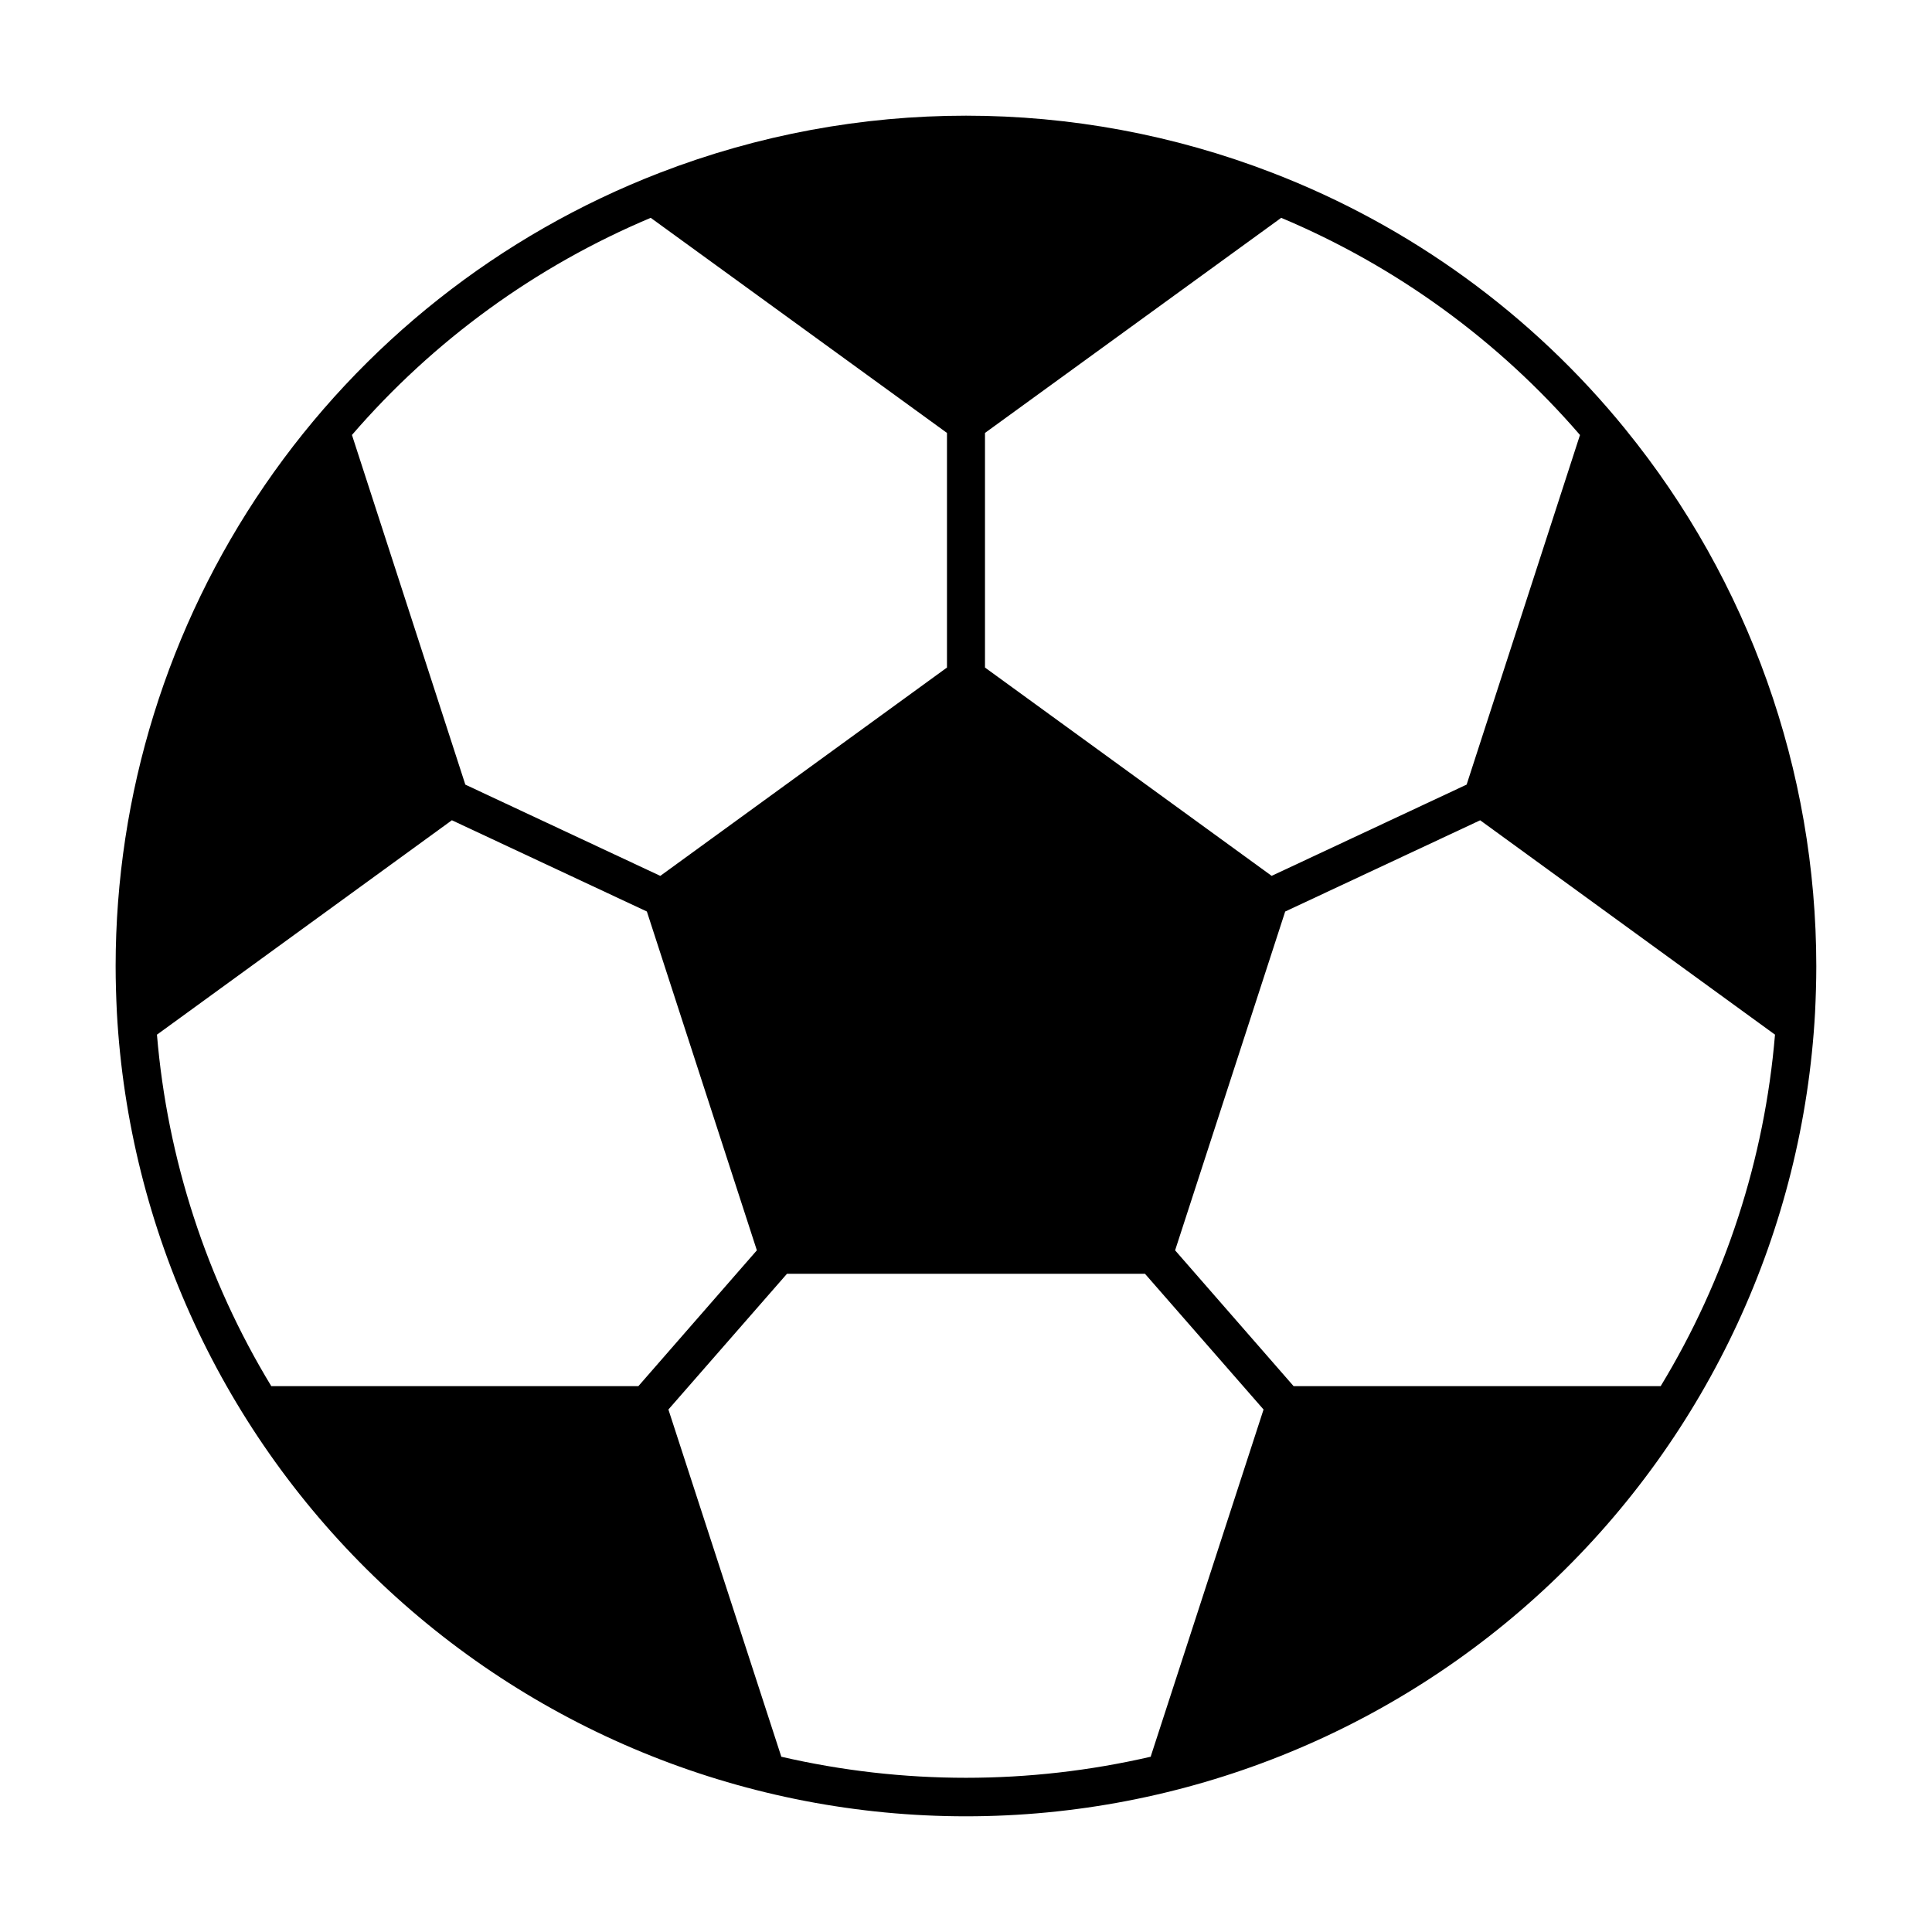 <?xml version="1.0" encoding="UTF-8"?>
<!-- Uploaded to: ICON Repo, www.iconrepo.com, Generator: ICON Repo Mixer Tools -->
<svg fill="#000000" width="800px" height="800px" version="1.1" viewBox="144 144 512 512" xmlns="http://www.w3.org/2000/svg">
 <path d="m574.77 257.78c-24.723-30.445-56.992-53.887-93.59-67.988-52.234-20.18-110.11-20.18-162.34 0-42.438 16.395-78.926 45.25-104.66 82.766-25.738 37.52-39.52 81.945-39.535 127.45 0 4.117 0.133 8.23 0.328 12.309v-0.004c3.152 57.551 28.234 111.7 70.09 151.32 41.855 39.625 97.297 61.707 154.93 61.707 57.633 0 113.08-22.082 154.93-61.707 41.855-39.621 66.938-93.773 70.09-151.32 0.195-4.031 0.328-8.168 0.328-12.281-0.02-51.816-17.879-102.05-50.574-142.25zm9.328 253.56h-0.105-97.176l-31.402-35.988 29.172-89.785 51.672-24.184 78.008 56.719c0.039 0.031 0.09 0.039 0.133 0.066l-0.004-0.004c-2.754 32.984-13.125 64.879-30.297 93.176zm-270.92 0h-97.176-0.105-0.004c-17.172-28.293-27.543-60.188-30.301-93.168 0.047-0.031 0.098-0.039 0.137-0.07l78.027-56.727 51.672 24.184 29.148 89.793zm249.55-252.05c0 0.039-0.047 0.074-0.059 0.121l-29.996 92.516-51.672 24.184-75.969-55.203v-62.176l78.363-56.902c0.047-0.035 0.07-0.086 0.117-0.117v0.004c30.492 12.82 57.605 32.527 79.215 57.574zm-246.25-57.574c0.047 0.035 0.07 0.082 0.117 0.117l78.363 56.898v62.176l-75.969 55.211-51.672-24.184-30-92.523c0-0.047-0.047-0.074-0.059-0.121h-0.004c21.613-25.047 48.727-44.754 79.223-57.574zm34.547 407.83c0-0.066 0-0.137-0.035-0.203l-29.855-91.809 31.426-35.973h94.867l31.426 35.973-29.852 91.809c0 0.066 0 0.137-0.035 0.203-32.223 7.449-65.719 7.449-97.941 0z"/>
</svg>